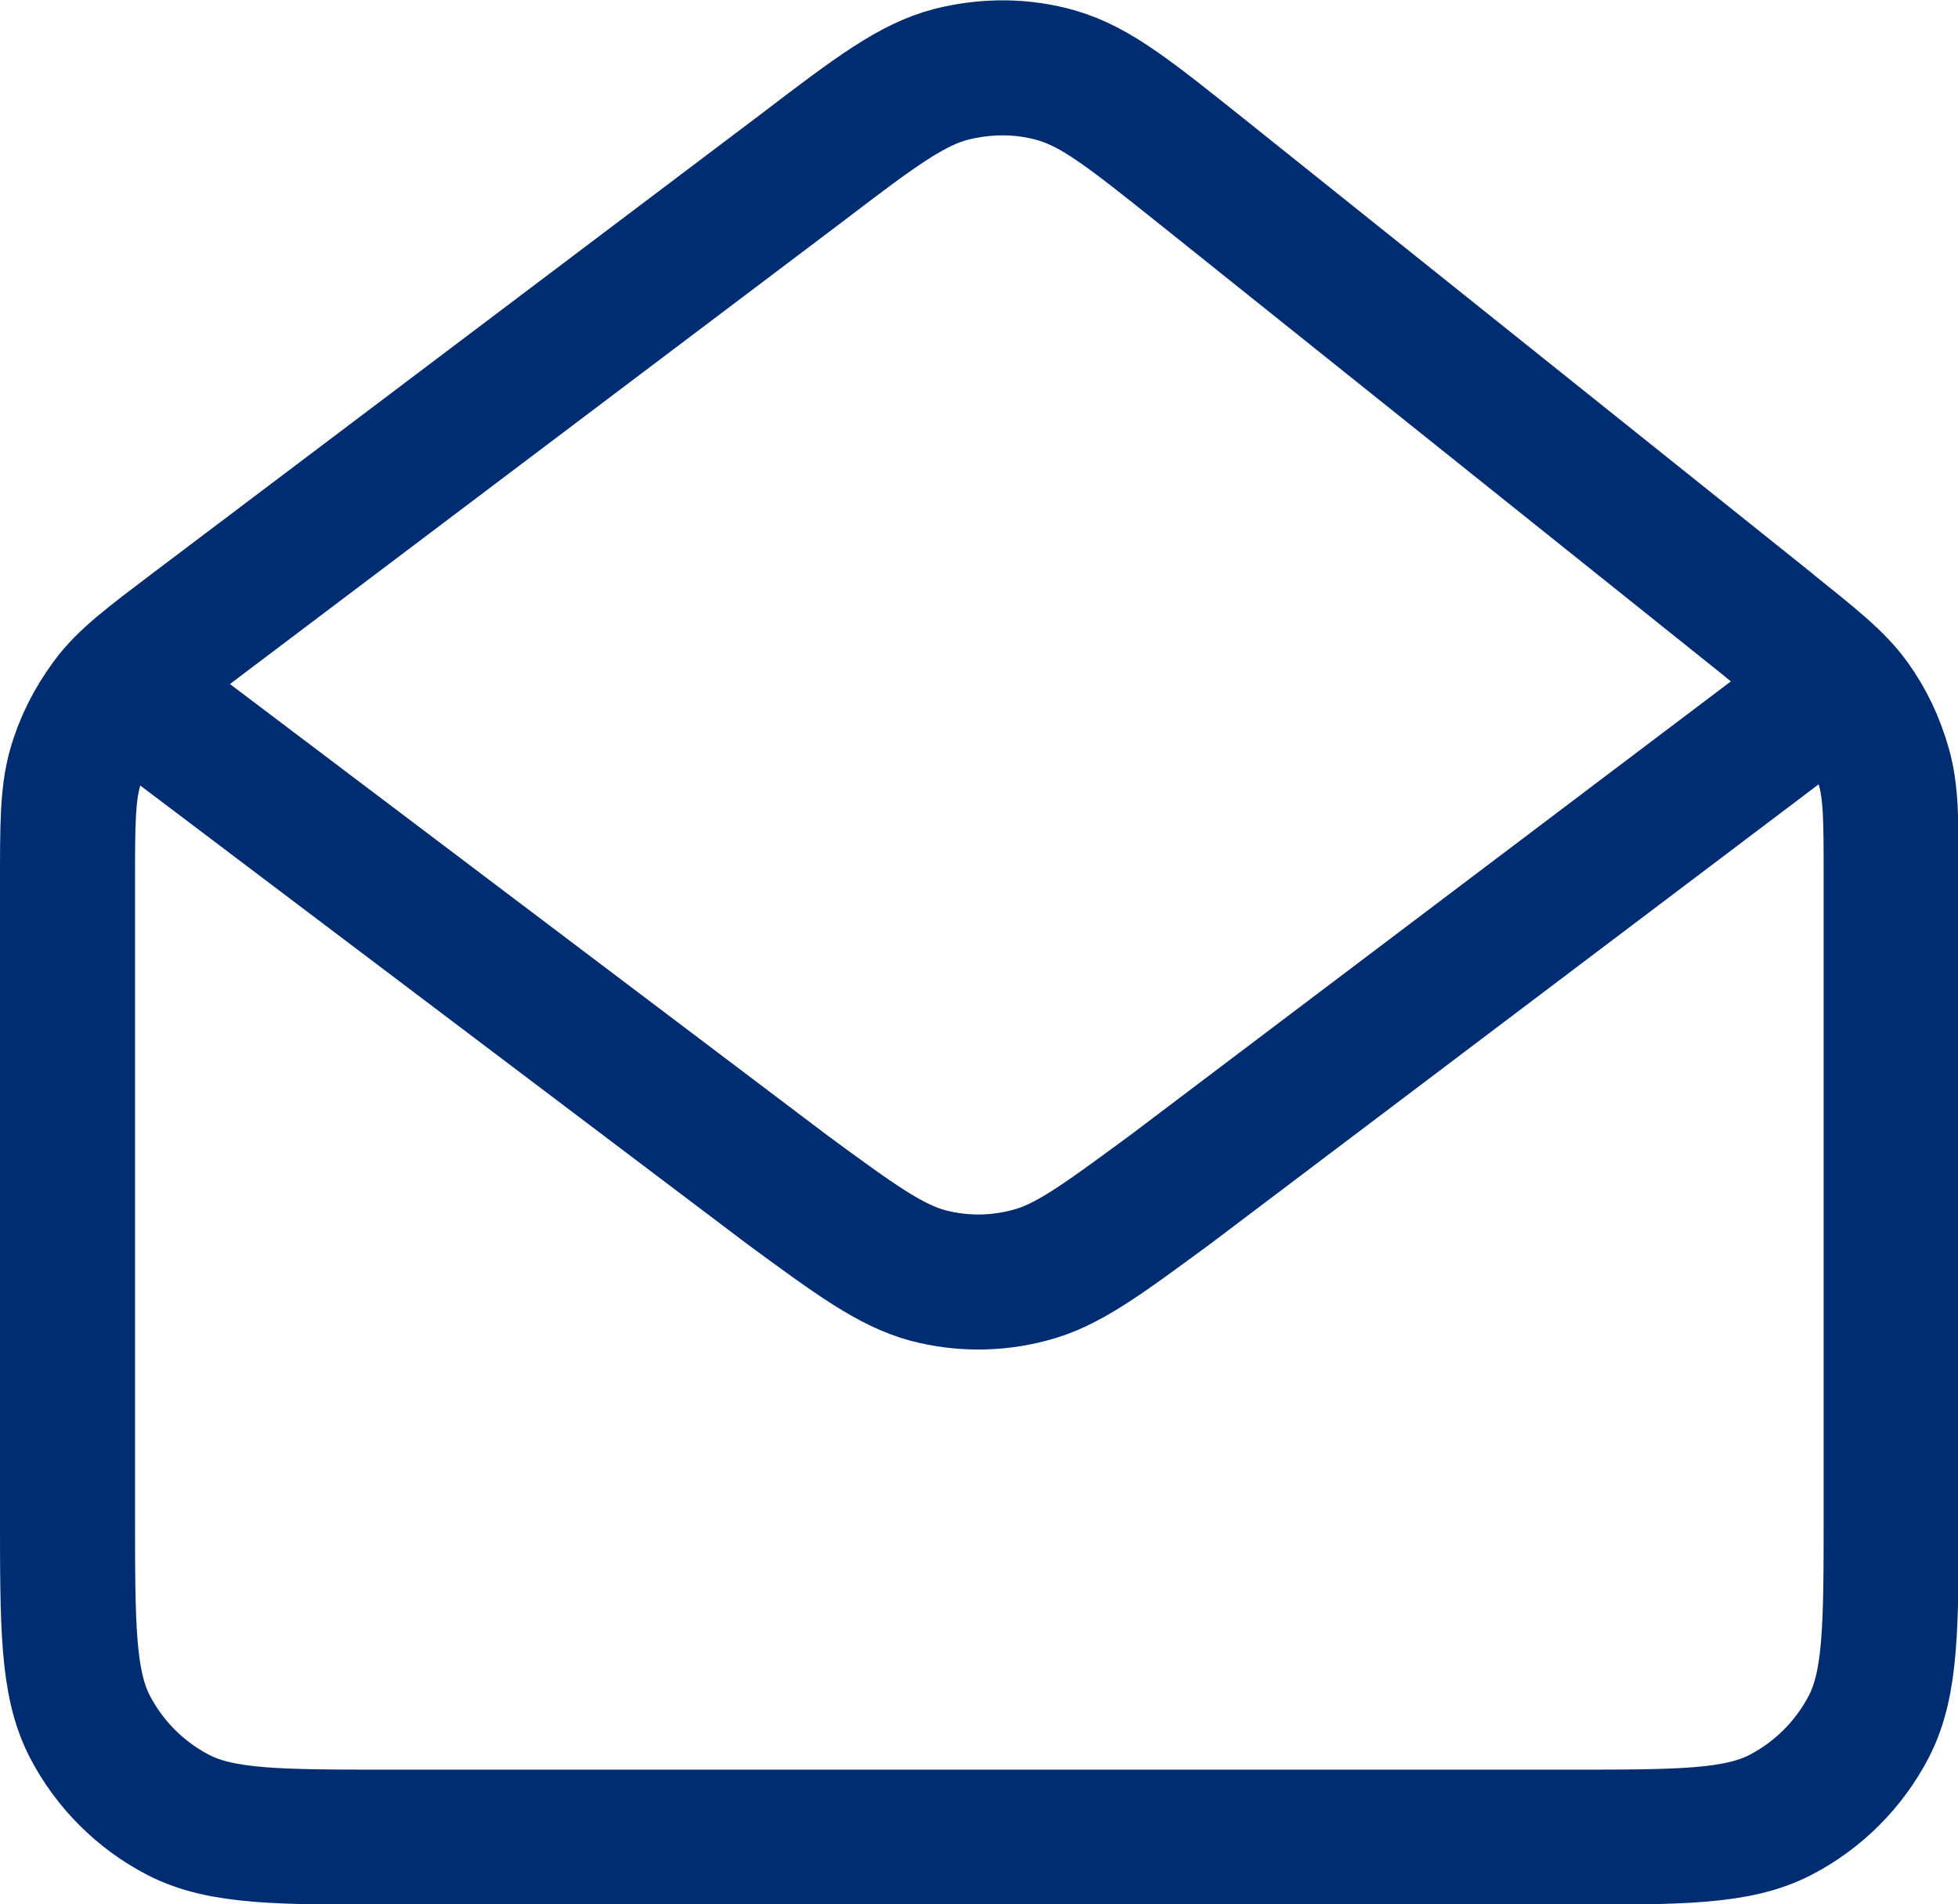 <?xml version="1.0" encoding="UTF-8"?><svg id="Layer_2" xmlns="http://www.w3.org/2000/svg" viewBox="0 0 29 28.2"><defs><style>.cls-1{fill:none;stroke:#002c72;stroke-linecap:round;stroke-linejoin:round;stroke-width:2px;}</style></defs><g id="Layer_1-2"><g id="Communication__x2F__Mail_x5F_Open"><path id="Vector" class="cls-1" d="M2.5,10.7l9.16,6.92h0c1.02.75,1.53,1.12,2.08,1.27.49.13,1.01.13,1.5,0,.56-.14,1.07-.52,2.09-1.27l9.16-6.92M26.2,9.26l-8.4-6.72c-1.04-.83-1.56-1.25-2.14-1.42-.51-.15-1.05-.15-1.57-.02-.58.15-1.12.55-2.18,1.36L2.9,9.26c-.7.53-1.05.79-1.3,1.13-.22.3-.39.63-.49.99-.11.4-.11.84-.11,1.72v9.31c0,1.68,0,2.52.33,3.16.29.56.75,1.02,1.31,1.31.64.33,1.48.33,3.16.33h17.41c1.68,0,2.52,0,3.16-.33.56-.29,1.02-.75,1.31-1.31.33-.64.33-1.48.33-3.16v-9.42c0-.84,0-1.26-.11-1.64-.1-.35-.25-.67-.46-.96-.24-.33-.57-.59-1.23-1.12Z"/></g></g></svg>